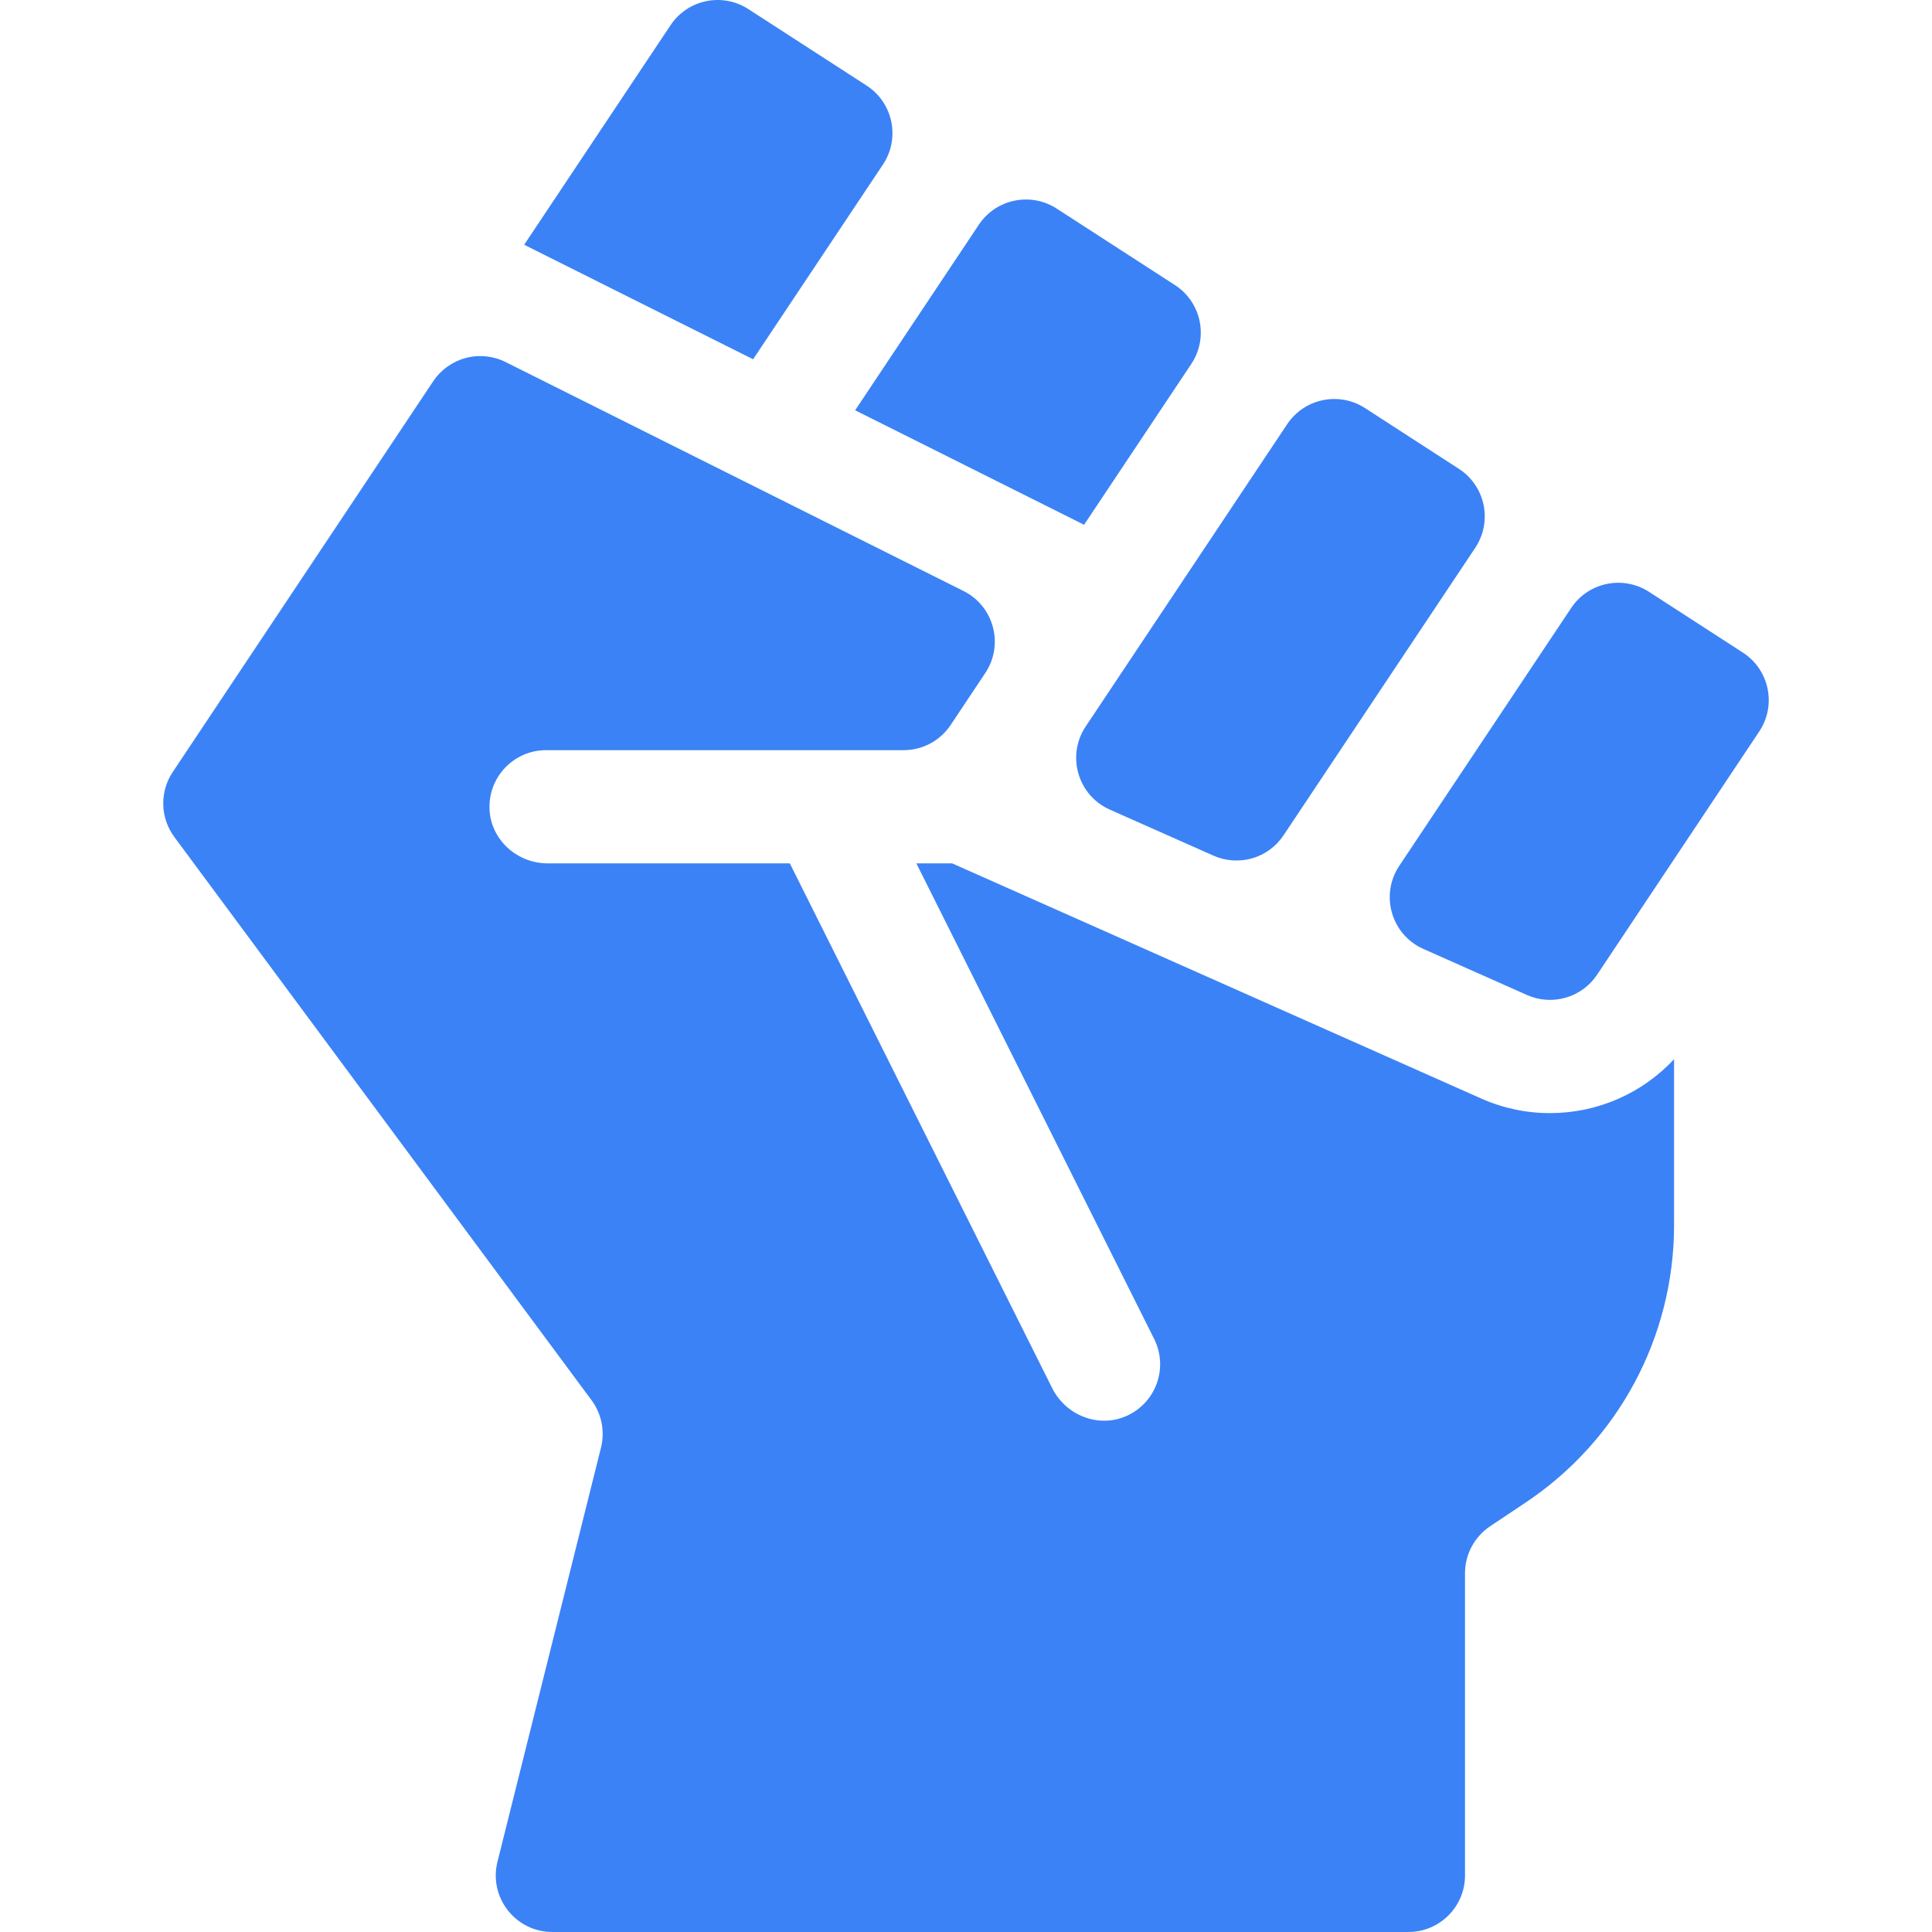 <svg width="42" height="42" viewBox="0 0 42 42" fill="none" xmlns="http://www.w3.org/2000/svg">
<path d="M19.195 3.576C19.575 3.005 19.415 2.233 18.839 1.86L16.269 0.198C15.704 -0.168 14.95 -0.012 14.577 0.548L11.395 5.321L16.372 7.81L19.195 3.576ZM23.567 11.408L25.897 7.913C26.278 7.342 26.118 6.57 25.542 6.197L22.972 4.535C22.407 4.169 21.653 4.325 21.279 4.885L18.59 8.919L23.567 11.408ZM24.126 17.6L26.379 18.601C26.645 18.719 26.943 18.739 27.222 18.659C27.501 18.578 27.742 18.401 27.903 18.159L32.071 11.908C32.451 11.337 32.291 10.565 31.715 10.192L29.674 8.871C29.11 8.506 28.356 8.662 27.982 9.222L23.602 15.793C23.179 16.427 23.429 17.29 24.126 17.6ZM37.889 14.187L35.848 12.866C35.283 12.501 34.529 12.657 34.156 13.217L30.419 18.822C29.996 19.457 30.246 20.32 30.943 20.629L33.196 21.631C33.462 21.749 33.76 21.769 34.039 21.688C34.318 21.607 34.559 21.43 34.72 21.189L38.244 15.902C38.625 15.332 38.465 14.56 37.889 14.187Z" fill="#3B82F6"/>
<path d="M33.697 24.198H33.696C33.18 24.199 32.669 24.09 32.198 23.88L20.699 18.769H19.921L25.09 29.107C25.403 29.733 25.133 30.497 24.486 30.783C23.88 31.052 23.17 30.769 22.874 30.177L17.17 18.769H11.906C11.243 18.769 10.673 18.26 10.642 17.598C10.609 16.892 11.172 16.308 11.871 16.308H19.643C20.054 16.308 20.439 16.103 20.667 15.76L21.419 14.631C21.83 14.015 21.608 13.179 20.946 12.848L10.992 7.871C10.723 7.737 10.415 7.705 10.125 7.782C9.836 7.859 9.584 8.039 9.417 8.289L3.756 16.782C3.615 16.992 3.543 17.241 3.549 17.495C3.555 17.748 3.64 17.993 3.791 18.197L12.86 30.44C12.968 30.586 13.042 30.754 13.078 30.932C13.113 31.111 13.109 31.294 13.065 31.471L10.815 40.471C10.62 41.248 11.208 42 12.008 42H30.618C31.297 42 31.848 41.449 31.848 40.77V34.202C31.848 34 31.898 33.801 31.993 33.622C32.089 33.444 32.226 33.292 32.395 33.179C32.395 33.179 32.703 32.973 33.16 32.668C35.184 31.319 36.393 29.061 36.393 26.628V23.026C36.048 23.396 35.631 23.691 35.167 23.893C34.703 24.095 34.202 24.198 33.697 24.198Z" fill="#3B82F6"/>
</svg>
